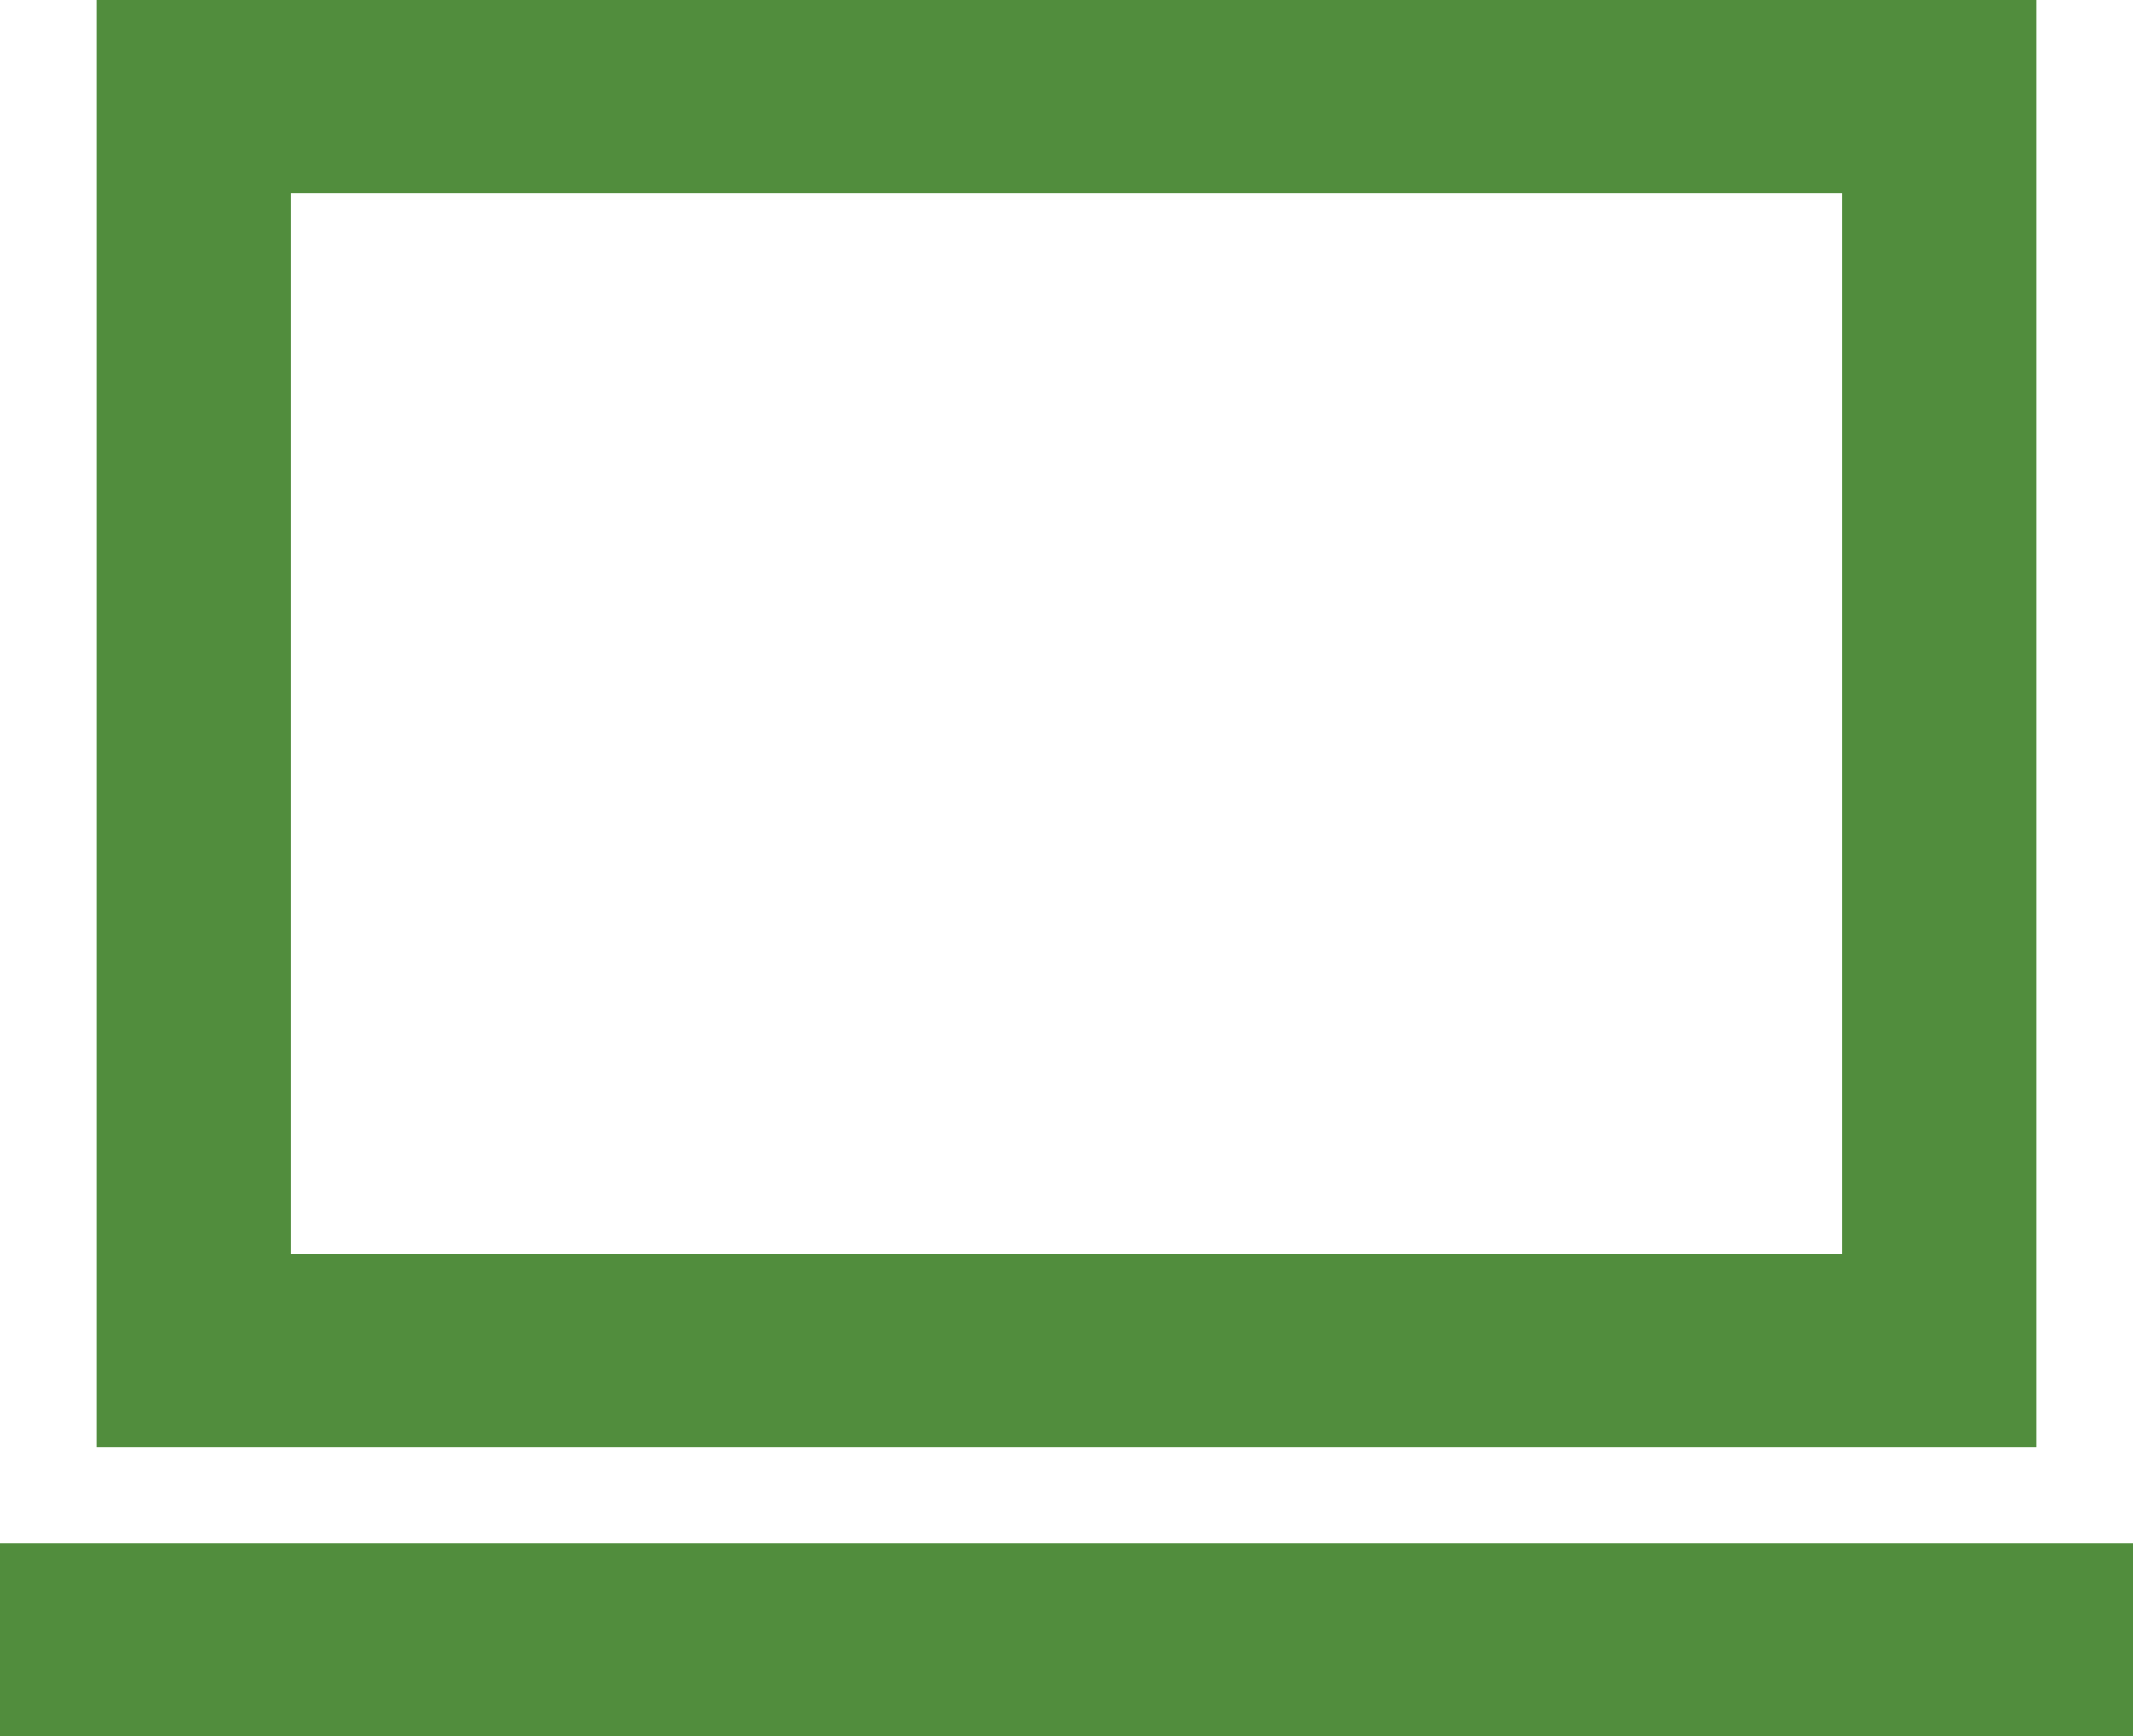<svg width="113" height="92" viewBox="0 0 113 92" fill="none" xmlns="http://www.w3.org/2000/svg">
<path d="M0 92V81.778H113V92H0ZM5.136 76.667V0H107.864V76.667H5.136ZM15.409 66.444H97.591V10.222H15.409V66.444Z" fill="#518D3D"/>
</svg>
